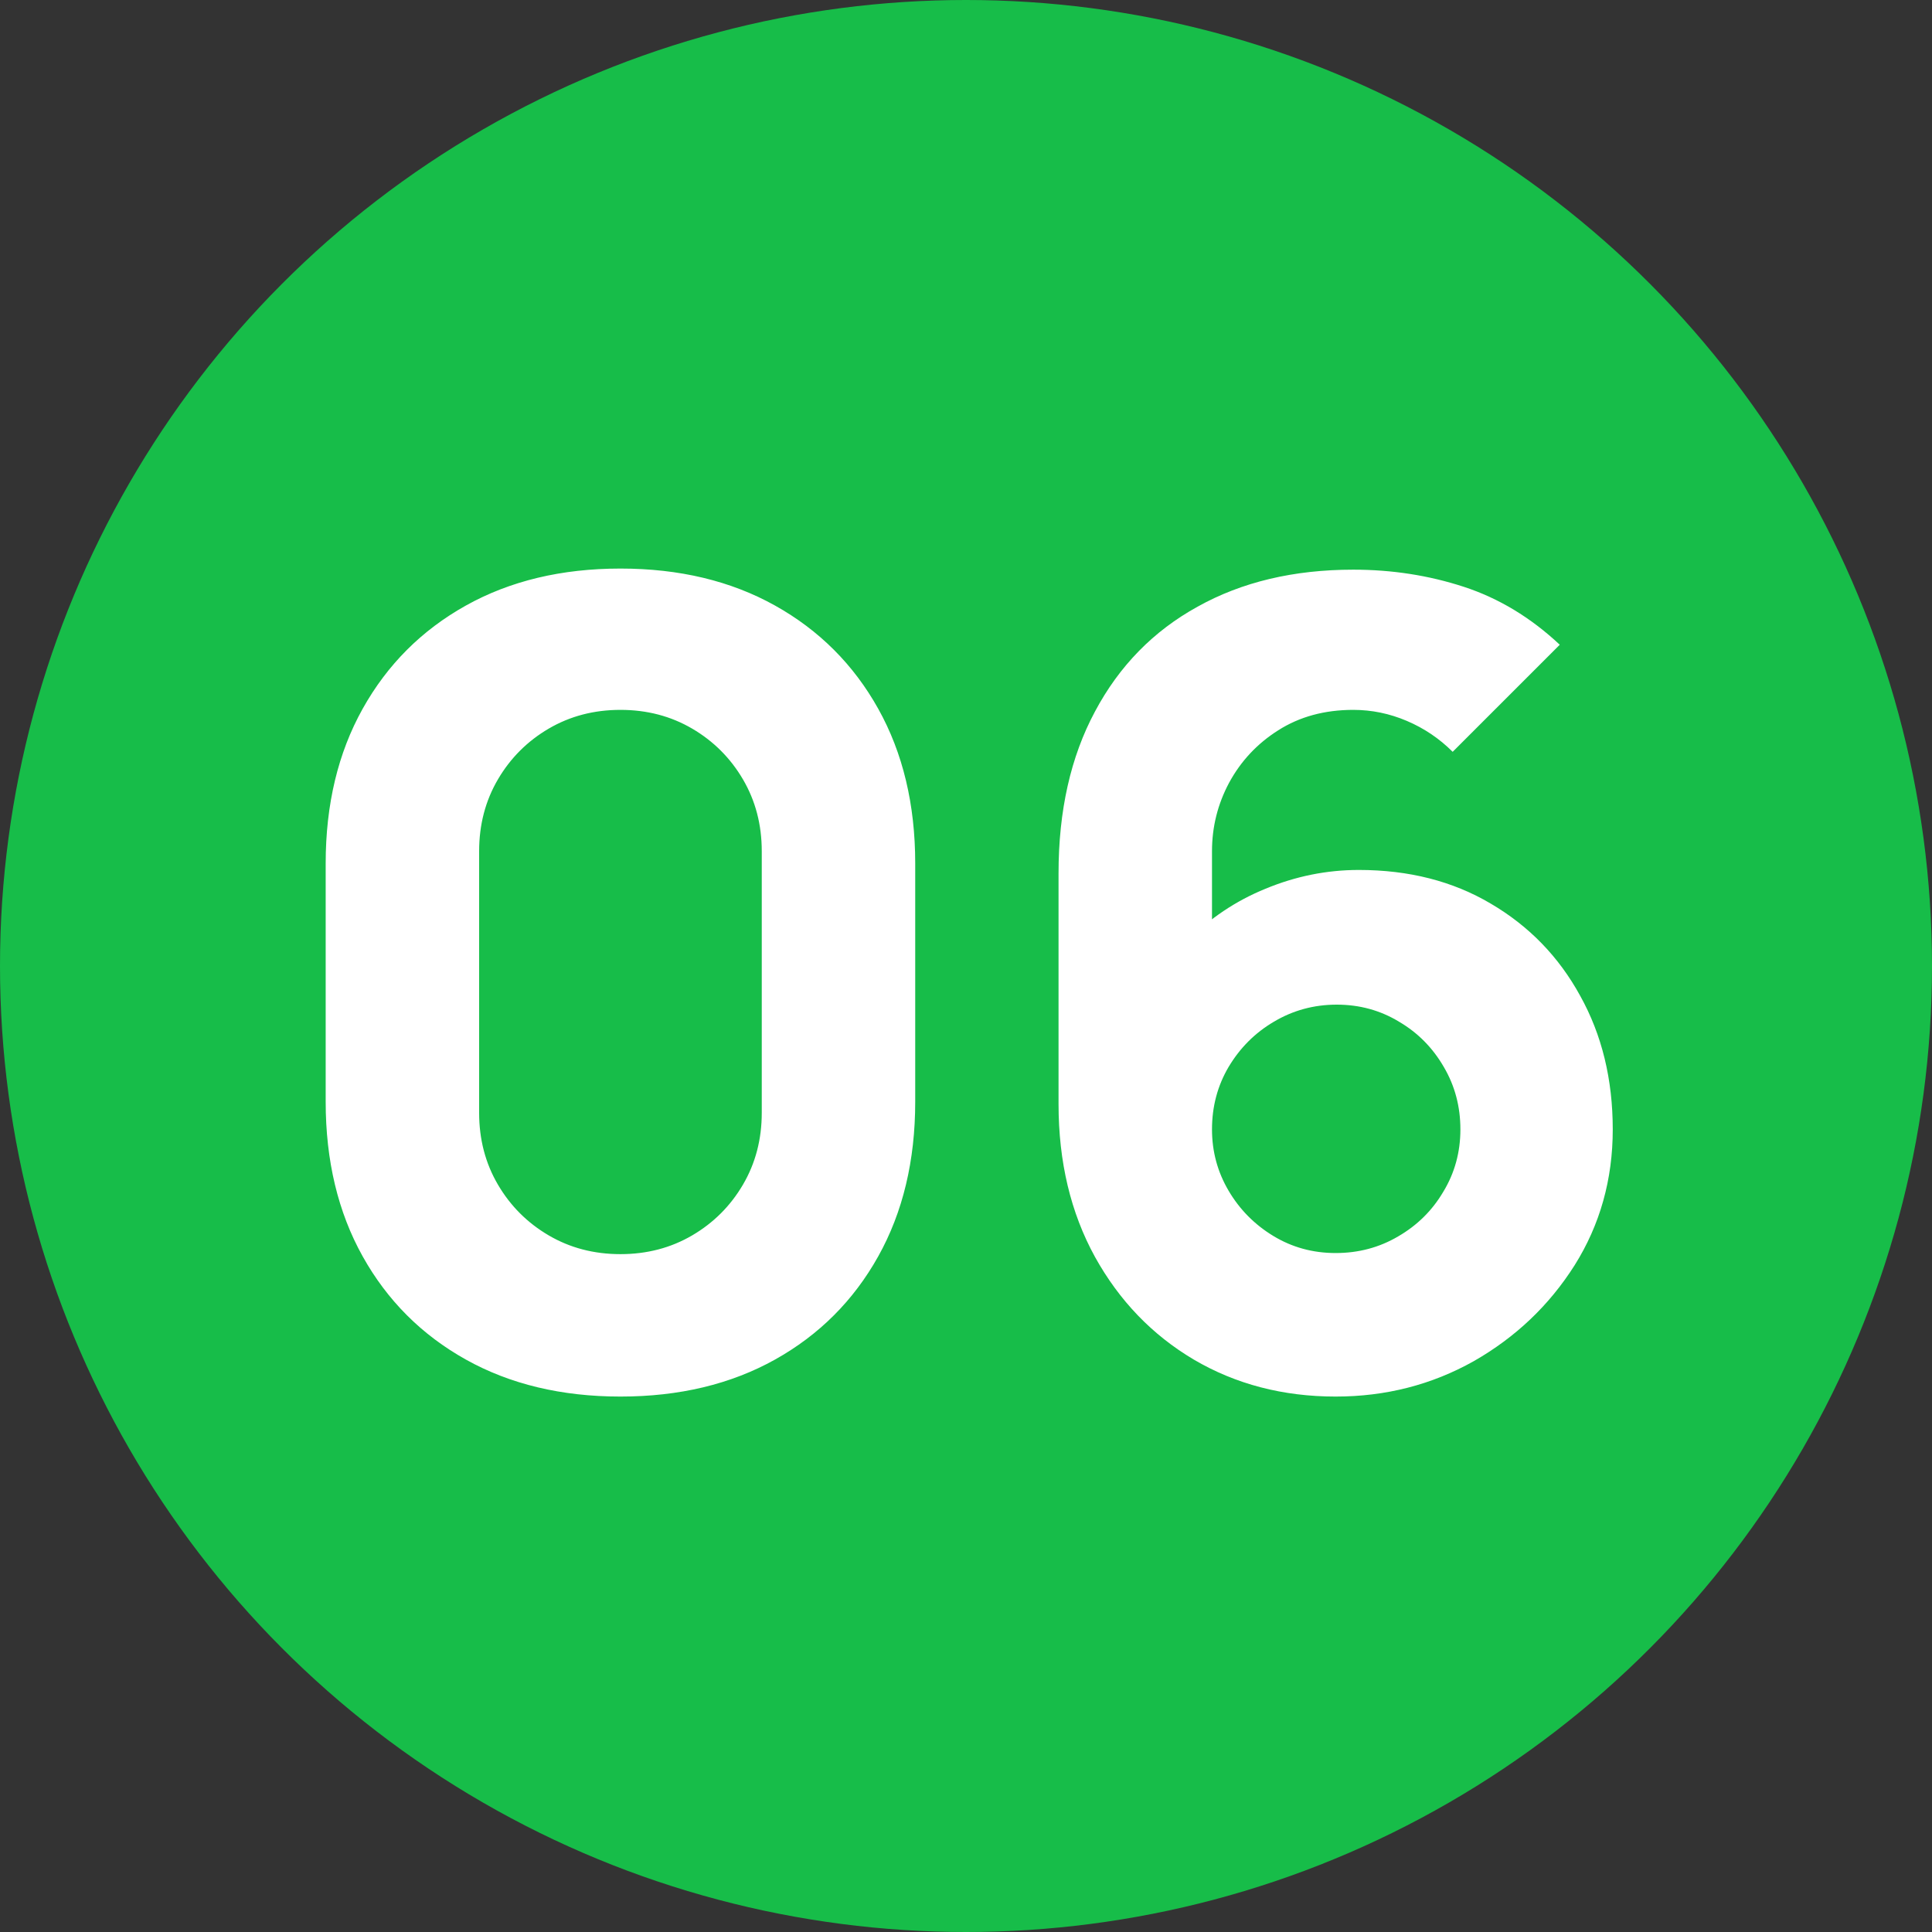 <?xml version="1.0" encoding="UTF-8"?> <svg xmlns="http://www.w3.org/2000/svg" width="70" height="70" viewBox="0 0 70 70" fill="none"><rect x="0" y="0" width="70" height="70" fill="#333333" stroke="none"/> <circle cx="35" cy="35" r="35" fill="#17BD49"></circle> <path d="M22.48 50.6C20.347 50.6 18.48 50.153 16.88 49.26C15.28 48.367 14.033 47.12 13.14 45.52C12.247 43.92 11.8 42.053 11.8 39.92V31.28C11.8 29.147 12.247 27.28 13.14 25.68C14.033 24.08 15.28 22.833 16.88 21.94C18.48 21.047 20.347 20.6 22.48 20.6C24.613 20.6 26.48 21.047 28.08 21.94C29.68 22.833 30.927 24.08 31.82 25.68C32.713 27.28 33.16 29.147 33.16 31.28V39.92C33.16 42.053 32.713 43.92 31.82 45.52C30.927 47.12 29.68 48.367 28.08 49.26C26.48 50.153 24.613 50.6 22.48 50.6ZM22.48 45.44C23.44 45.44 24.307 45.213 25.08 44.76C25.853 44.307 26.467 43.693 26.92 42.92C27.373 42.147 27.6 41.28 27.6 40.32V30.84C27.6 29.88 27.373 29.013 26.92 28.24C26.467 27.467 25.853 26.853 25.08 26.4C24.307 25.947 23.44 25.72 22.48 25.72C21.52 25.72 20.653 25.947 19.88 26.4C19.107 26.853 18.493 27.467 18.04 28.24C17.587 29.013 17.36 29.88 17.36 30.84V40.32C17.36 41.28 17.587 42.147 18.04 42.92C18.493 43.693 19.107 44.307 19.88 44.76C20.653 45.213 21.52 45.44 22.48 45.44ZM48.393 50.6C46.486 50.6 44.773 50.153 43.253 49.26C41.746 48.367 40.553 47.127 39.673 45.54C38.793 43.94 38.353 42.093 38.353 40V31.64C38.353 29.373 38.793 27.42 39.673 25.78C40.553 24.127 41.793 22.86 43.393 21.98C44.993 21.087 46.873 20.64 49.033 20.64C50.433 20.64 51.767 20.847 53.033 21.26C54.3 21.673 55.46 22.373 56.513 23.36L52.633 27.24C52.153 26.76 51.6 26.387 50.973 26.12C50.346 25.853 49.7 25.72 49.033 25.72C47.993 25.72 47.087 25.967 46.313 26.46C45.553 26.94 44.96 27.573 44.533 28.36C44.12 29.133 43.913 29.96 43.913 30.84V35.12L42.993 34.12C43.82 33.28 44.773 32.64 45.853 32.2C46.947 31.747 48.073 31.52 49.233 31.52C51.047 31.52 52.64 31.927 54.013 32.74C55.4 33.553 56.48 34.667 57.253 36.08C58.04 37.493 58.433 39.107 58.433 40.92C58.433 42.733 57.973 44.373 57.053 45.84C56.133 47.293 54.913 48.453 53.393 49.32C51.873 50.173 50.206 50.6 48.393 50.6ZM48.393 45.4C49.22 45.4 49.973 45.2 50.653 44.8C51.346 44.4 51.893 43.86 52.293 43.18C52.706 42.5 52.913 41.747 52.913 40.92C52.913 40.093 52.713 39.34 52.313 38.66C51.913 37.967 51.373 37.42 50.693 37.02C50.013 36.607 49.26 36.4 48.433 36.4C47.606 36.4 46.846 36.607 46.153 37.02C45.473 37.42 44.926 37.967 44.513 38.66C44.113 39.34 43.913 40.093 43.913 40.92C43.913 41.72 44.113 42.46 44.513 43.14C44.913 43.82 45.453 44.367 46.133 44.78C46.813 45.193 47.566 45.4 48.393 45.4Z" fill="white"></path> </svg> 